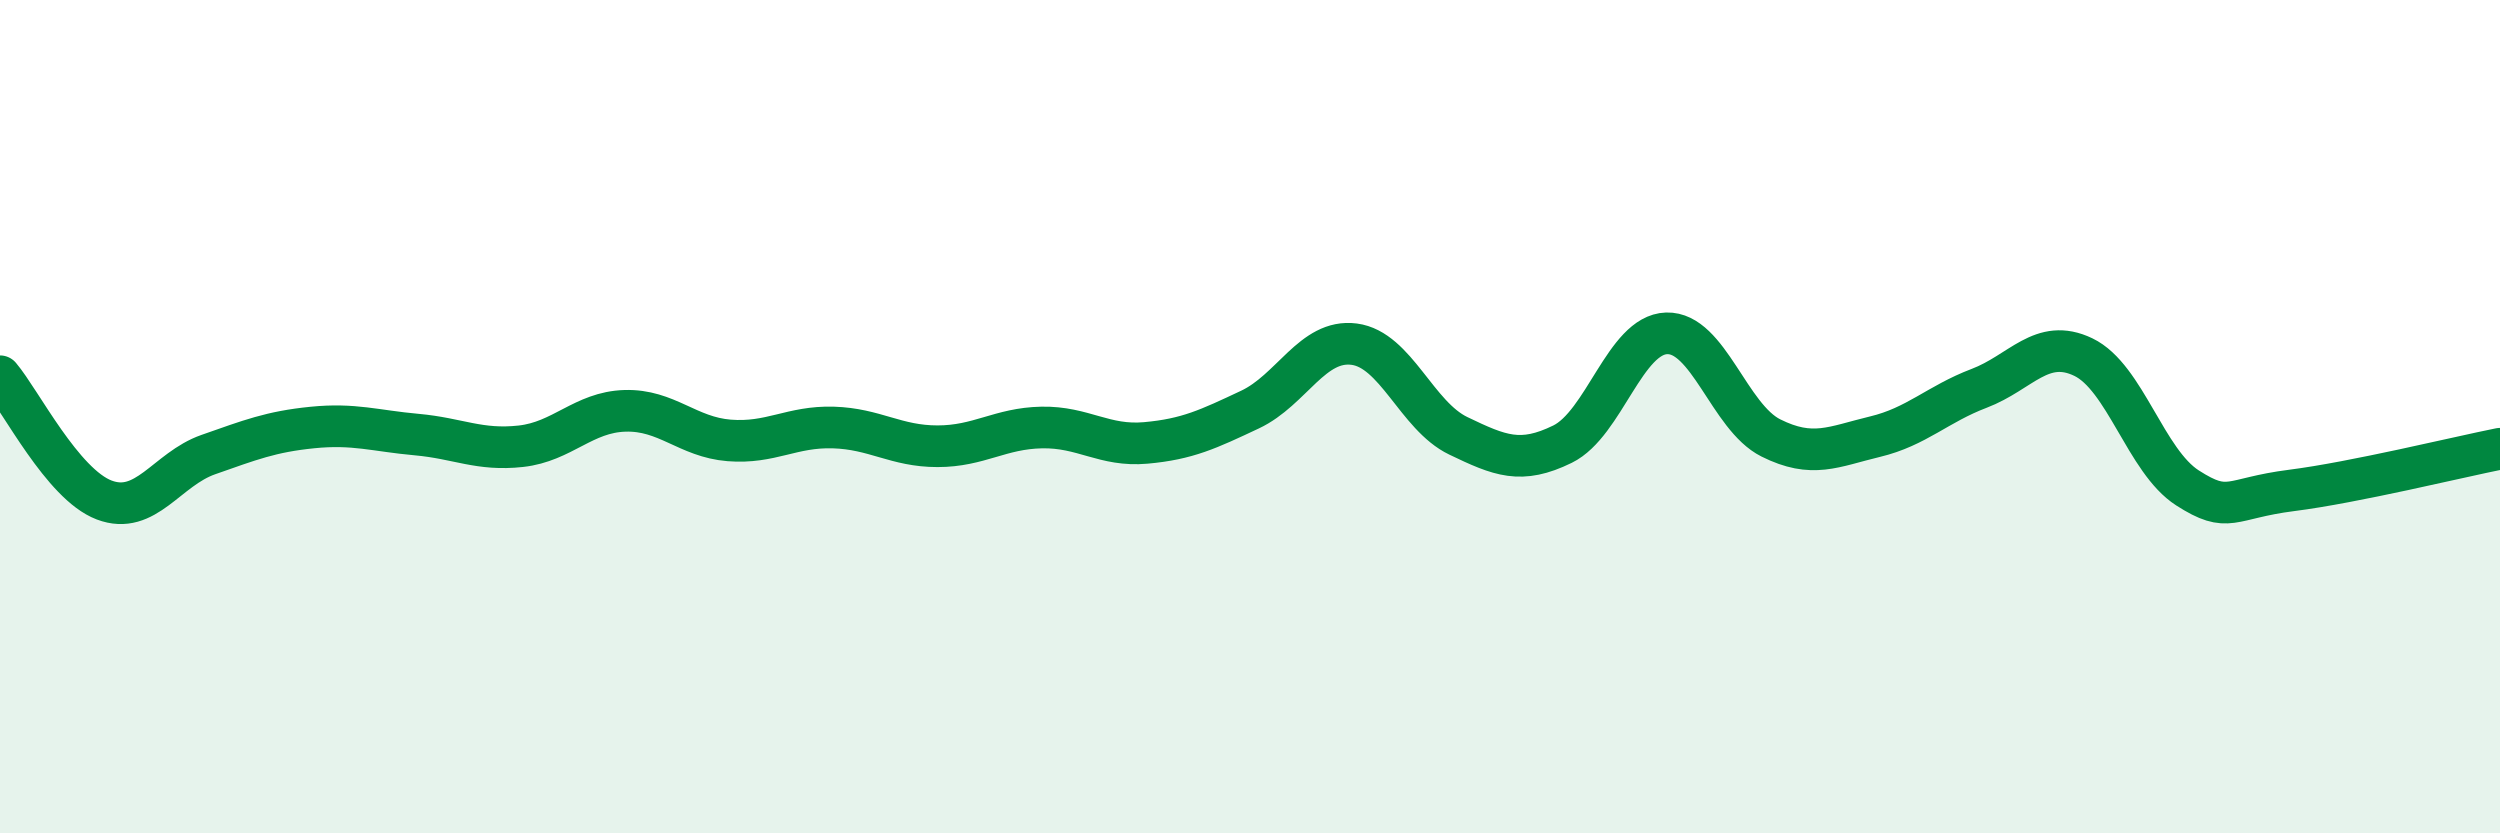 
    <svg width="60" height="20" viewBox="0 0 60 20" xmlns="http://www.w3.org/2000/svg">
      <path
        d="M 0,9.03 C 0.5,9.62 1.5,11.62 2.5,12 C 3.5,12.38 4,11.26 5,10.91 C 6,10.56 6.5,10.36 7.5,10.26 C 8.5,10.16 9,10.34 10,10.43 C 11,10.52 11.5,10.82 12.5,10.71 C 13.5,10.6 14,9.89 15,9.86 C 16,9.83 16.5,10.49 17.5,10.57 C 18.5,10.65 19,10.23 20,10.26 C 21,10.29 21.5,10.71 22.5,10.71 C 23.5,10.71 24,10.28 25,10.26 C 26,10.24 26.5,10.72 27.5,10.63 C 28.5,10.54 29,10.3 30,9.83 C 31,9.36 31.5,8.13 32.5,8.26 C 33.5,8.39 34,9.98 35,10.46 C 36,10.94 36.5,11.15 37.5,10.66 C 38.5,10.17 39,8.03 40,8 C 41,7.97 41.5,10.01 42.5,10.51 C 43.5,11.01 44,10.72 45,10.48 C 46,10.24 46.5,9.7 47.5,9.32 C 48.5,8.94 49,8.09 50,8.57 C 51,9.05 51.5,11.07 52.5,11.71 C 53.5,12.35 53.5,11.96 55,11.77 C 56.5,11.58 59,10.97 60,10.77L60 20L0 20Z"
        fill="#008740"
        opacity="0.1"
        stroke-linecap="round"
        stroke-linejoin="round"
      />
      <path
        d="M 0,9.03 C 0.5,9.62 1.5,11.62 2.5,12 C 3.5,12.38 4,11.26 5,10.91 C 6,10.56 6.5,10.36 7.5,10.26 C 8.5,10.16 9,10.34 10,10.43 C 11,10.52 11.5,10.82 12.5,10.71 C 13.5,10.6 14,9.89 15,9.86 C 16,9.83 16.5,10.49 17.5,10.57 C 18.5,10.65 19,10.23 20,10.26 C 21,10.29 21.5,10.71 22.5,10.71 C 23.5,10.71 24,10.28 25,10.26 C 26,10.24 26.5,10.72 27.5,10.63 C 28.5,10.54 29,10.3 30,9.83 C 31,9.36 31.5,8.13 32.5,8.26 C 33.5,8.39 34,9.98 35,10.46 C 36,10.94 36.5,11.15 37.5,10.66 C 38.5,10.17 39,8.03 40,8 C 41,7.97 41.5,10.01 42.5,10.51 C 43.5,11.01 44,10.72 45,10.48 C 46,10.24 46.5,9.7 47.5,9.32 C 48.5,8.94 49,8.09 50,8.57 C 51,9.05 51.5,11.07 52.5,11.71 C 53.5,12.35 53.5,11.96 55,11.77 C 56.5,11.58 59,10.97 60,10.77"
        stroke="#008740"
        stroke-width="1"
        fill="none"
        stroke-linecap="round"
        stroke-linejoin="round"
      />
    </svg>
  